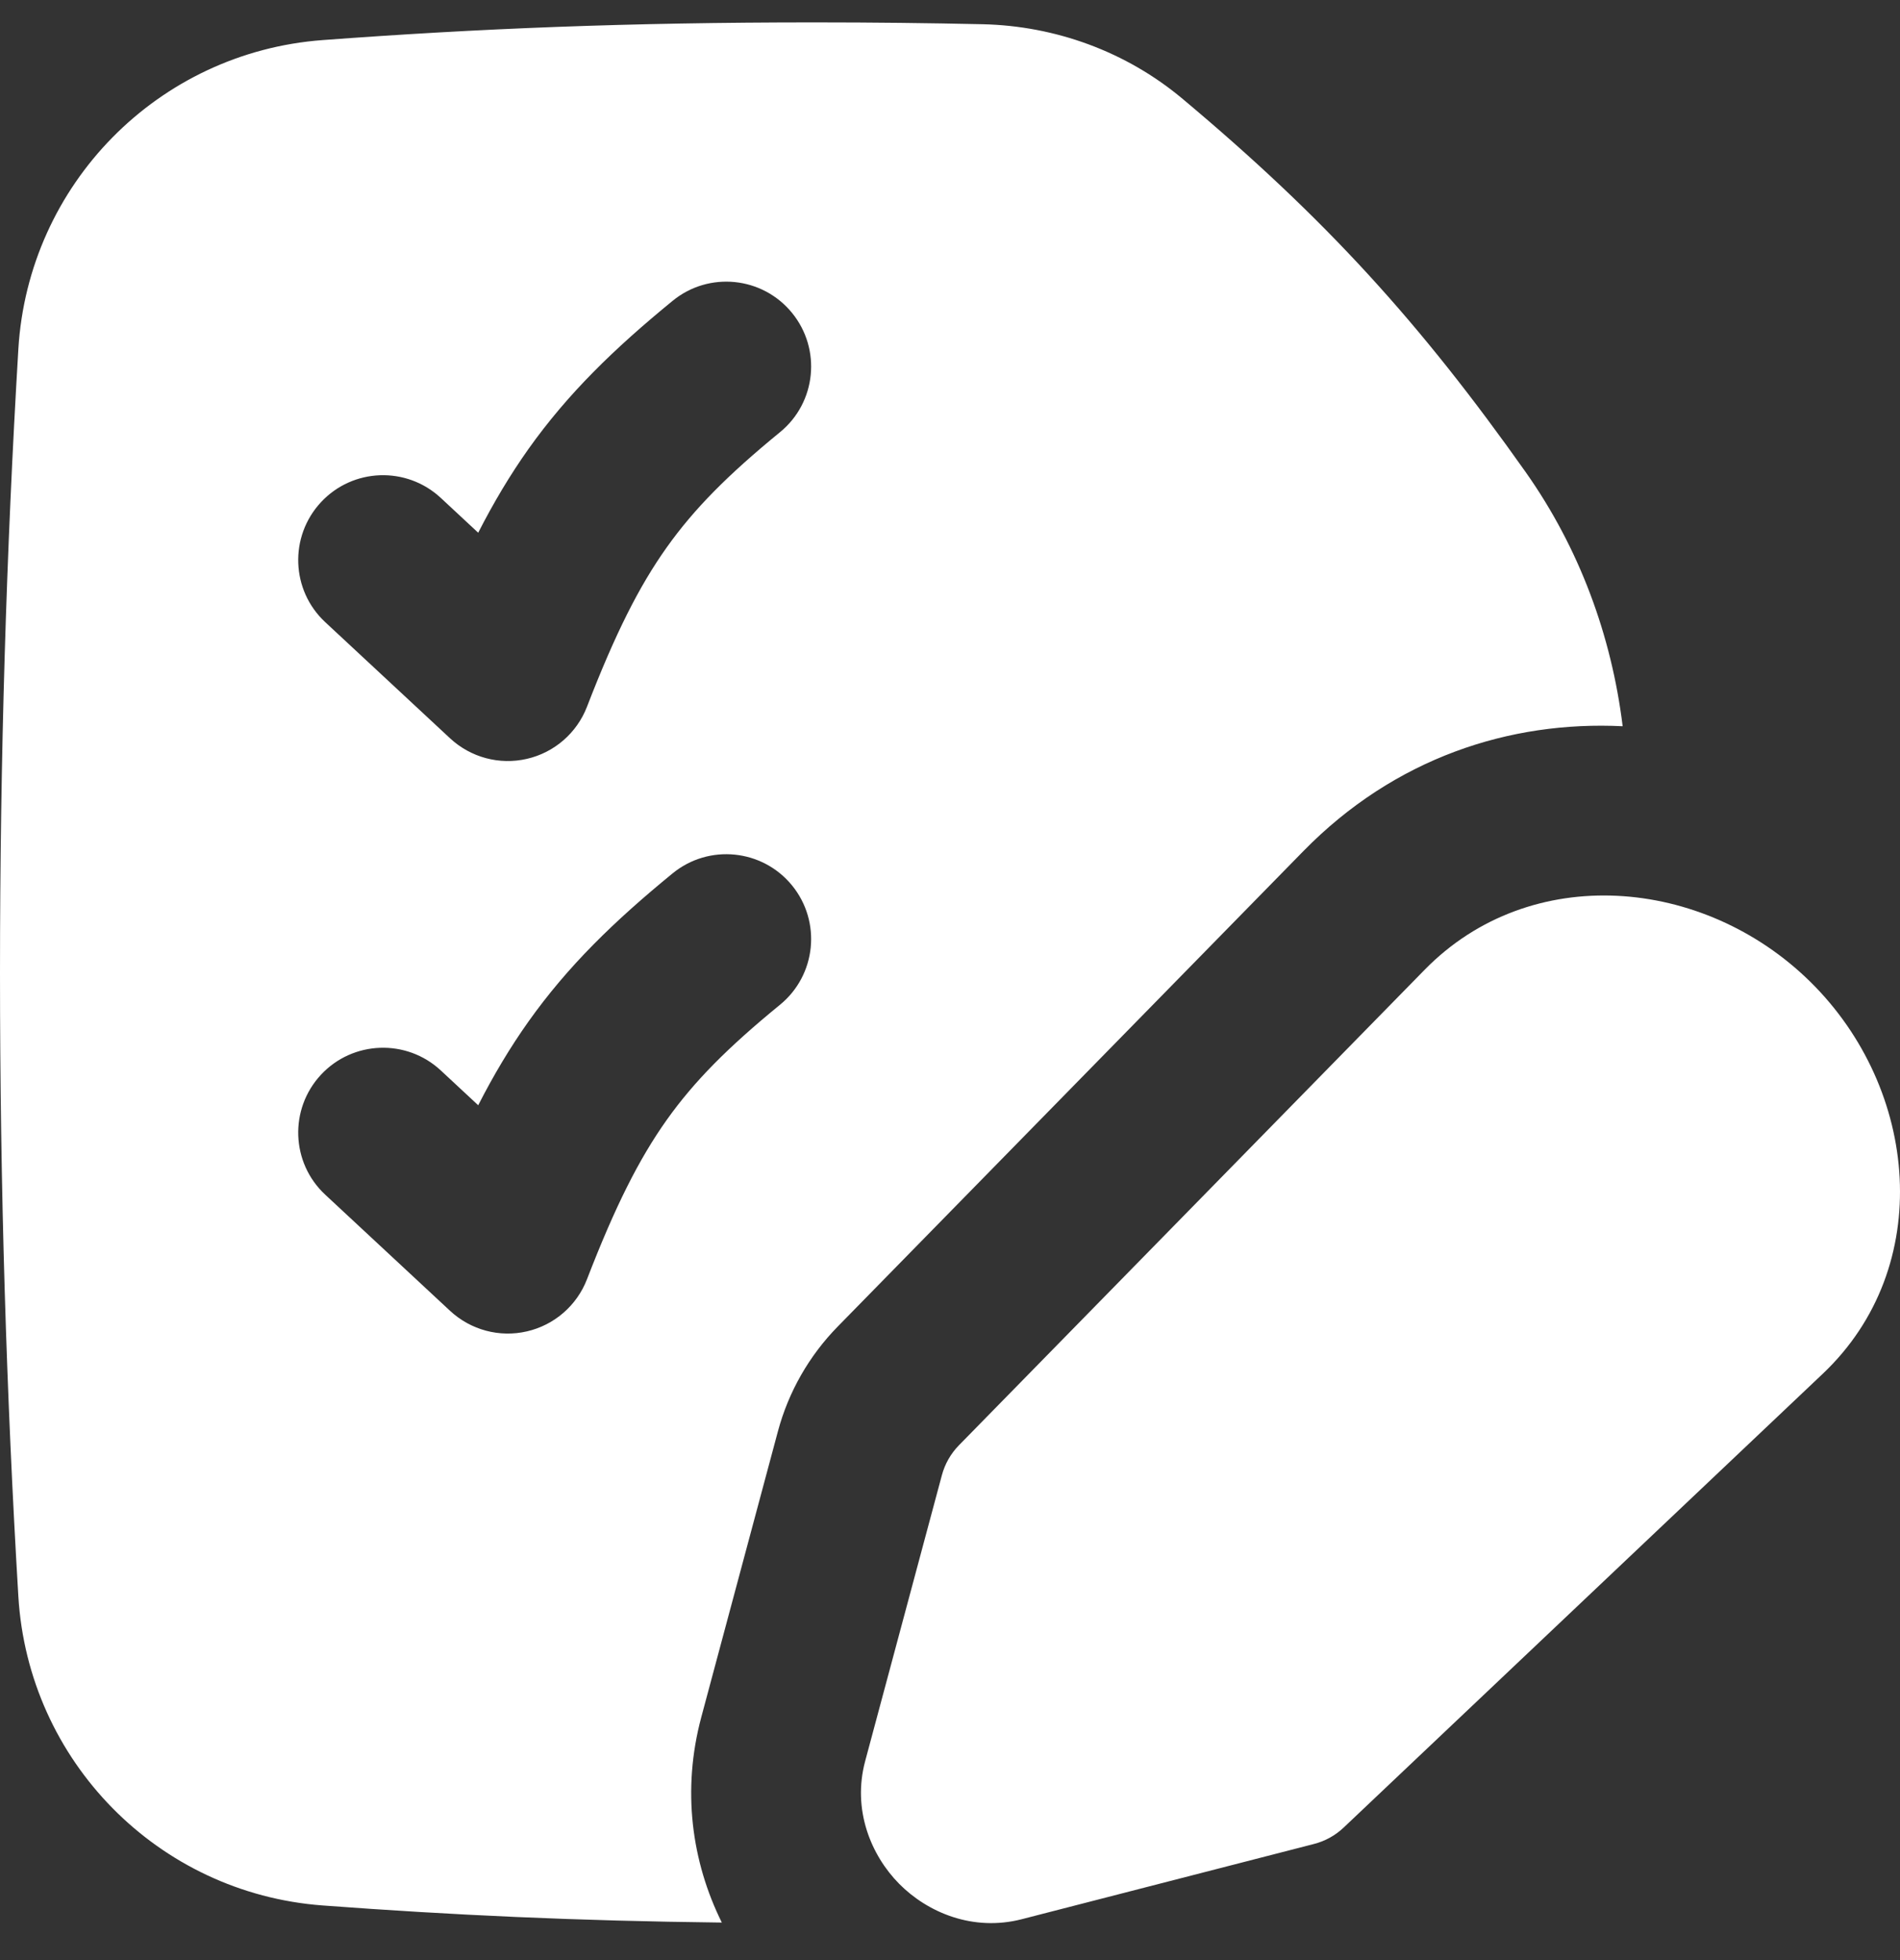 <svg width="32" height="33" viewBox="0 0 32 33" fill="none" xmlns="http://www.w3.org/2000/svg">
<rect x="0" y="0" width="32" height="33" fill="#333333" stroke="none"/>
<g clip-path="url(#clip0_2571_1225)">
<path fill-rule="evenodd" clip-rule="evenodd" d="M13.714 0.377C10.583 0.377 8.052 0.48 5.432 0.675C2.659 0.882 0.475 3.107 0.309 5.879C0.107 9.264 0 12.777 0 16.377C0 19.978 0.107 23.49 0.309 26.875C0.475 29.647 2.659 31.873 5.432 32.08C7.604 32.242 9.714 32.34 12.157 32.368C11.649 31.344 11.481 30.138 11.812 28.907L13.102 24.097C13.28 23.433 13.627 22.826 14.108 22.335L21.953 14.328C23.491 12.758 25.433 12.133 27.329 12.227C27.142 10.703 26.599 9.227 25.696 7.949C23.919 5.436 22.331 3.686 19.917 1.664C18.967 0.868 17.775 0.436 16.553 0.408C15.652 0.388 14.714 0.377 13.714 0.377ZM13.137 7.276C13.748 6.777 13.838 5.877 13.338 5.266C12.838 4.655 11.938 4.565 11.328 5.065C10.34 5.873 9.563 6.627 8.899 7.561C8.589 7.999 8.313 8.462 8.054 8.969L7.424 8.383C6.846 7.846 5.942 7.878 5.405 8.456C4.868 9.034 4.9 9.938 5.478 10.475L7.58 12.43C7.928 12.753 8.412 12.883 8.874 12.776C9.336 12.67 9.715 12.341 9.886 11.899C10.36 10.672 10.762 9.872 11.229 9.216C11.691 8.566 12.258 7.995 13.137 7.276ZM13.338 14.905C13.838 15.516 13.748 16.416 13.137 16.916C12.258 17.634 11.691 18.205 11.229 18.855C10.762 19.512 10.36 20.311 9.886 21.538C9.715 21.98 9.336 22.309 8.874 22.415C8.412 22.522 7.928 22.392 7.58 22.069L5.478 20.114C4.9 19.577 4.868 18.673 5.405 18.095C5.942 17.518 6.846 17.485 7.424 18.022L8.054 18.608C8.313 18.101 8.589 17.638 8.899 17.201C9.563 16.266 10.34 15.512 11.328 14.704C11.938 14.205 12.838 14.295 13.338 14.905ZM23.995 16.326C25.777 14.507 28.69 14.76 30.487 16.527C32.325 18.334 32.597 21.333 30.7 23.128L22.631 30.768C22.491 30.901 22.318 30.997 22.13 31.045L17.211 32.311C16.388 32.523 15.625 32.2 15.146 31.718C14.668 31.235 14.351 30.468 14.572 29.647L15.863 24.837C15.914 24.647 16.012 24.474 16.15 24.333L23.995 16.326Z" fill="white"/>
</g>
<defs>
<clipPath id="clip0_2571_1225">
<rect width="32" height="32" fill="white" transform="translate(0 0.377)"/>
</clipPath>
</defs>
</svg>
